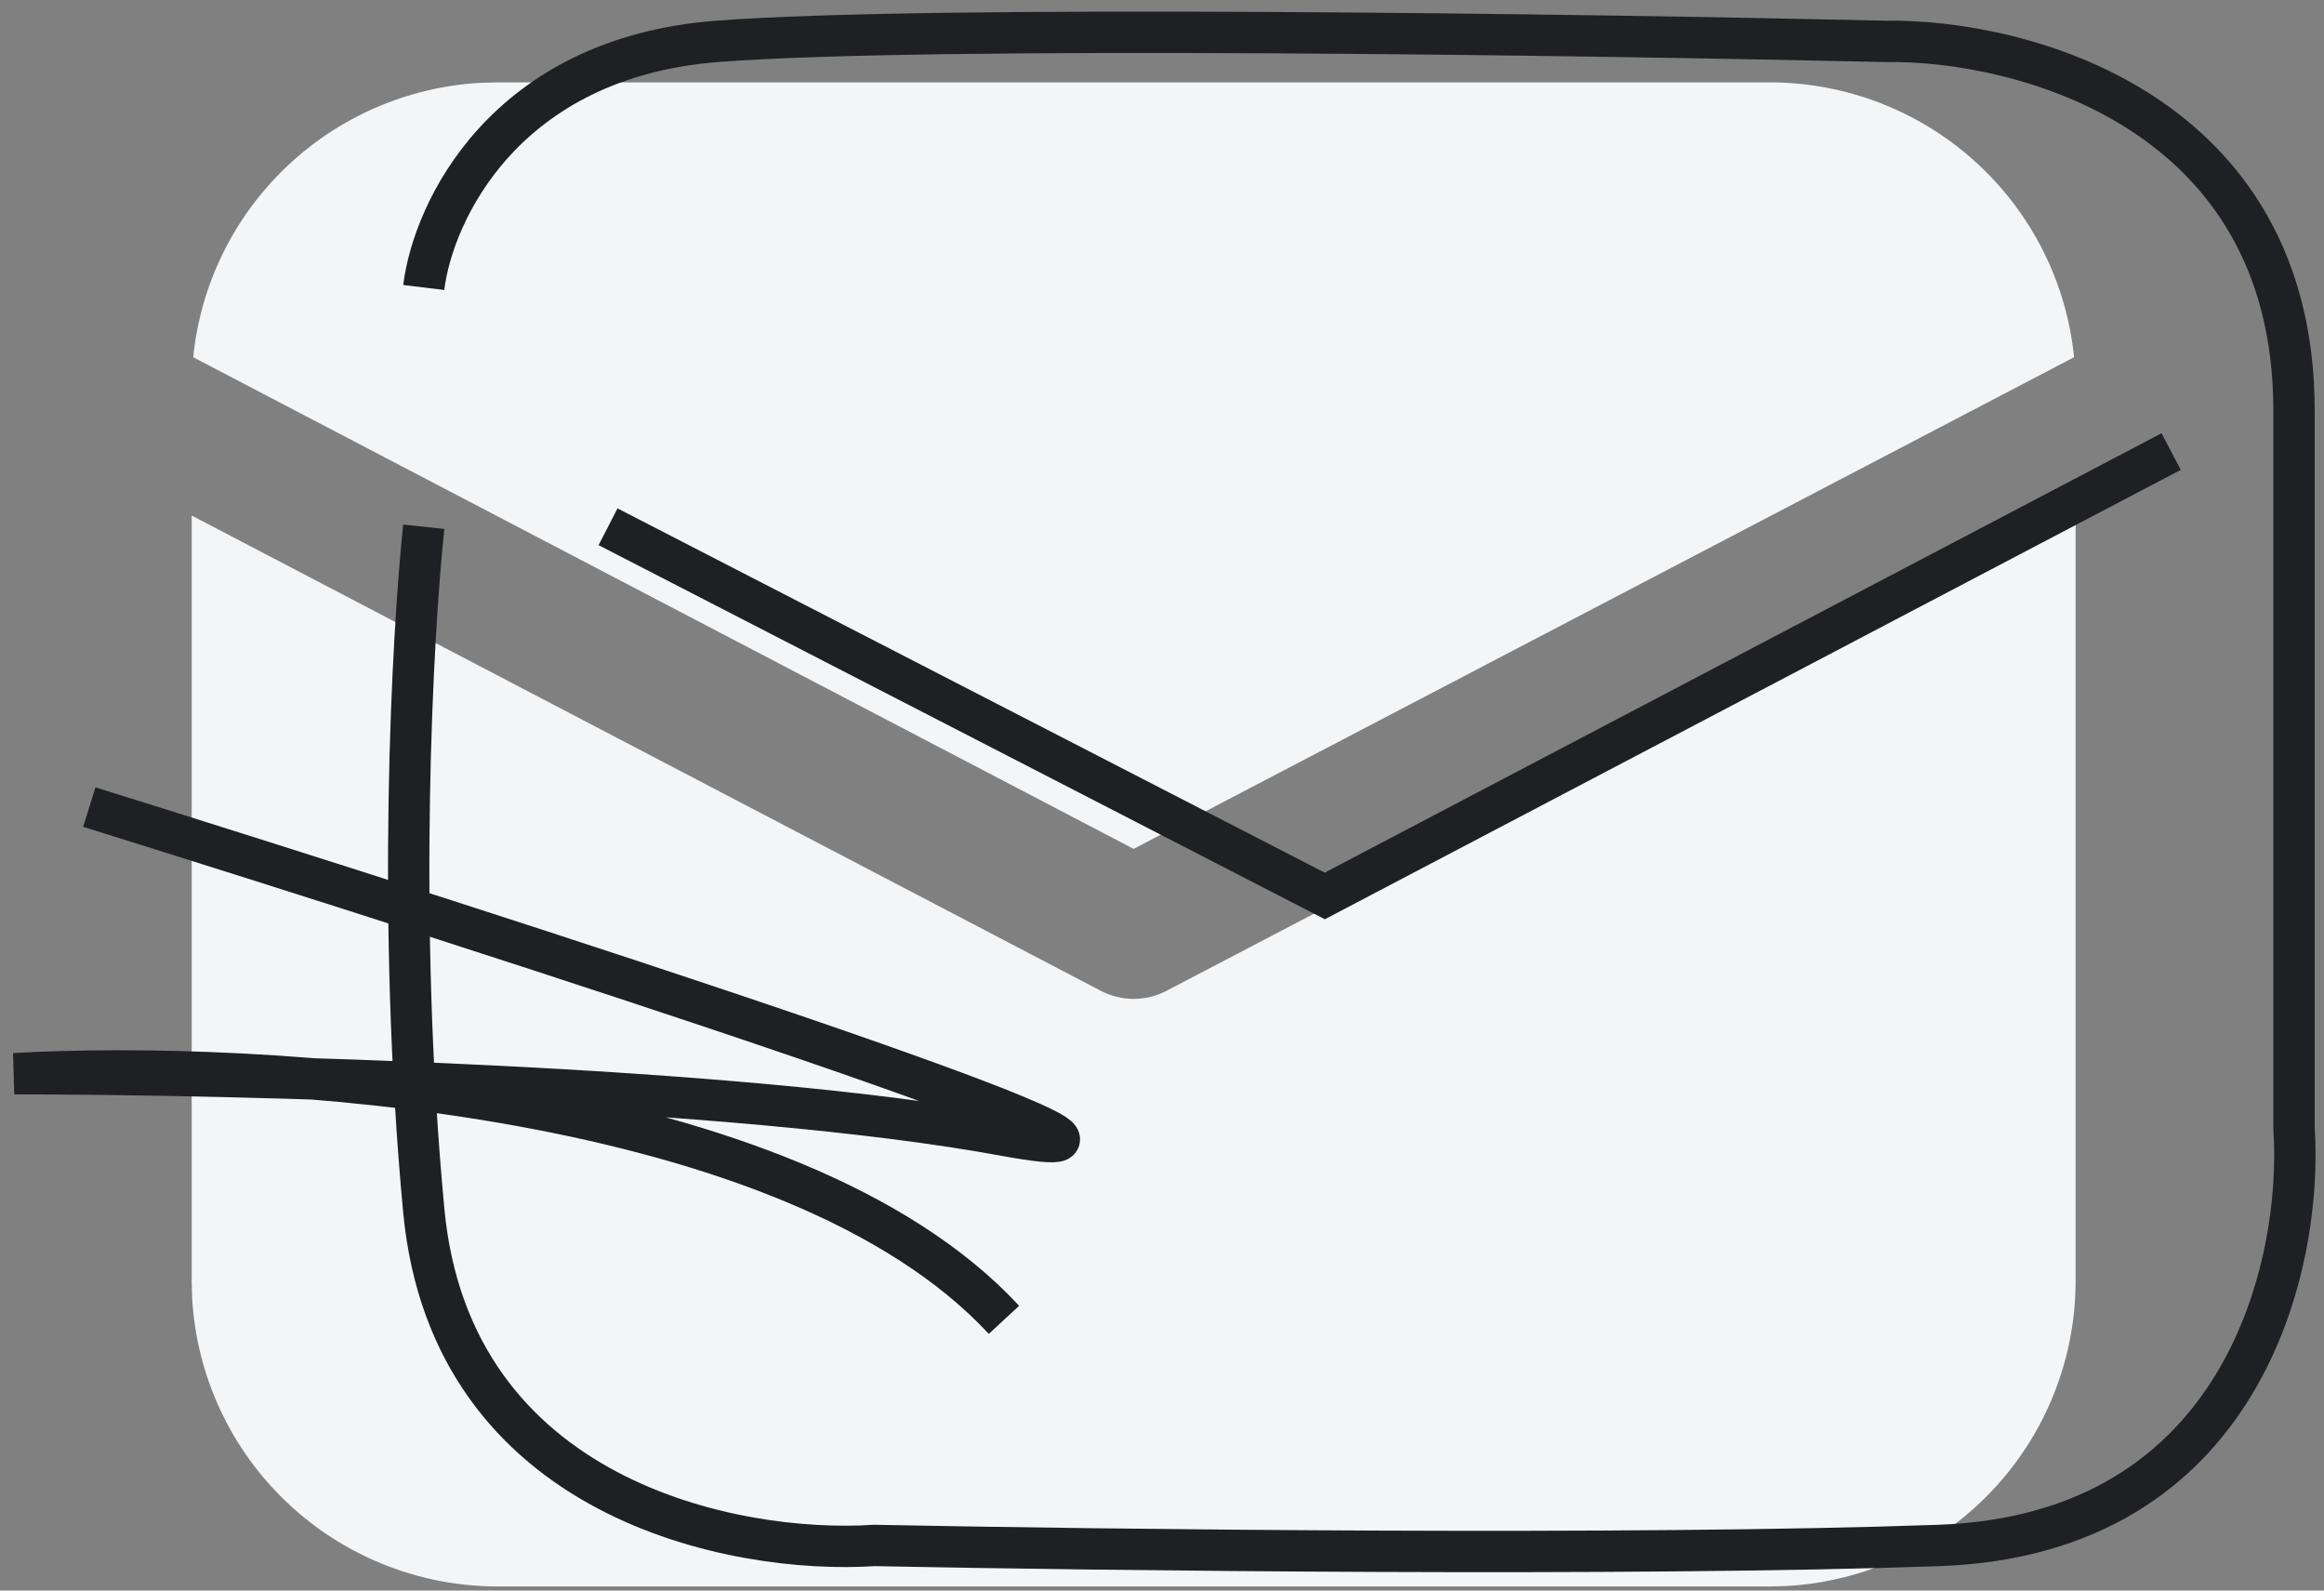 <?xml version="1.0" encoding="UTF-8"?> <svg xmlns="http://www.w3.org/2000/svg" width="114" height="78" viewBox="0 0 114 78" fill="none"><rect x="0" y="0" width="114" height="78" fill="#808080" stroke="none"/><path d="M101.815 25.282V62.817C101.815 66.644 100.348 70.326 97.713 73.108C95.079 75.889 91.478 77.56 87.648 77.776L86.798 77.799H24.42C20.584 77.8 16.894 76.335 14.106 73.707C11.318 71.079 9.644 67.486 9.426 63.665L9.403 62.817V25.282L54.001 48.59C54.497 48.849 55.049 48.985 55.609 48.985C56.169 48.985 56.721 48.849 57.217 48.59L101.815 25.282ZM24.42 4.039H86.798C90.52 4.038 94.11 5.417 96.871 7.908C99.632 10.398 101.368 13.823 101.741 17.518L55.609 41.629L9.477 17.518C9.835 13.97 11.45 10.666 14.032 8.199C16.613 5.732 19.992 4.265 23.561 4.062L24.42 4.039Z" fill="#F4F5F6"></path><path d="M20.787 14.098C21.233 10.409 24.738 2.832 35.184 2.028C45.631 1.223 77.707 1.692 92.439 2.028C99.136 1.916 112.529 5.38 112.529 20.133C112.529 34.885 112.529 49.749 112.529 55.337C112.975 61.93 110.118 75.252 95.118 75.788C80.118 76.325 54.046 76.012 42.885 75.788C36.077 76.236 22.126 73.576 20.787 59.36C19.448 45.144 20.229 31.085 20.787 25.832M29.827 25.832L64.984 43.937L106.502 22.144" stroke="#1F2023" stroke-width="2.028"></path><path d="M4.381 39.579C24.806 45.949 62.373 58.086 49.248 55.672C36.123 53.258 11.413 52.654 0.698 52.654C12.529 51.984 38.801 53.459 49.248 64.724" stroke="#1F2023" stroke-width="2.028"></path></svg> 